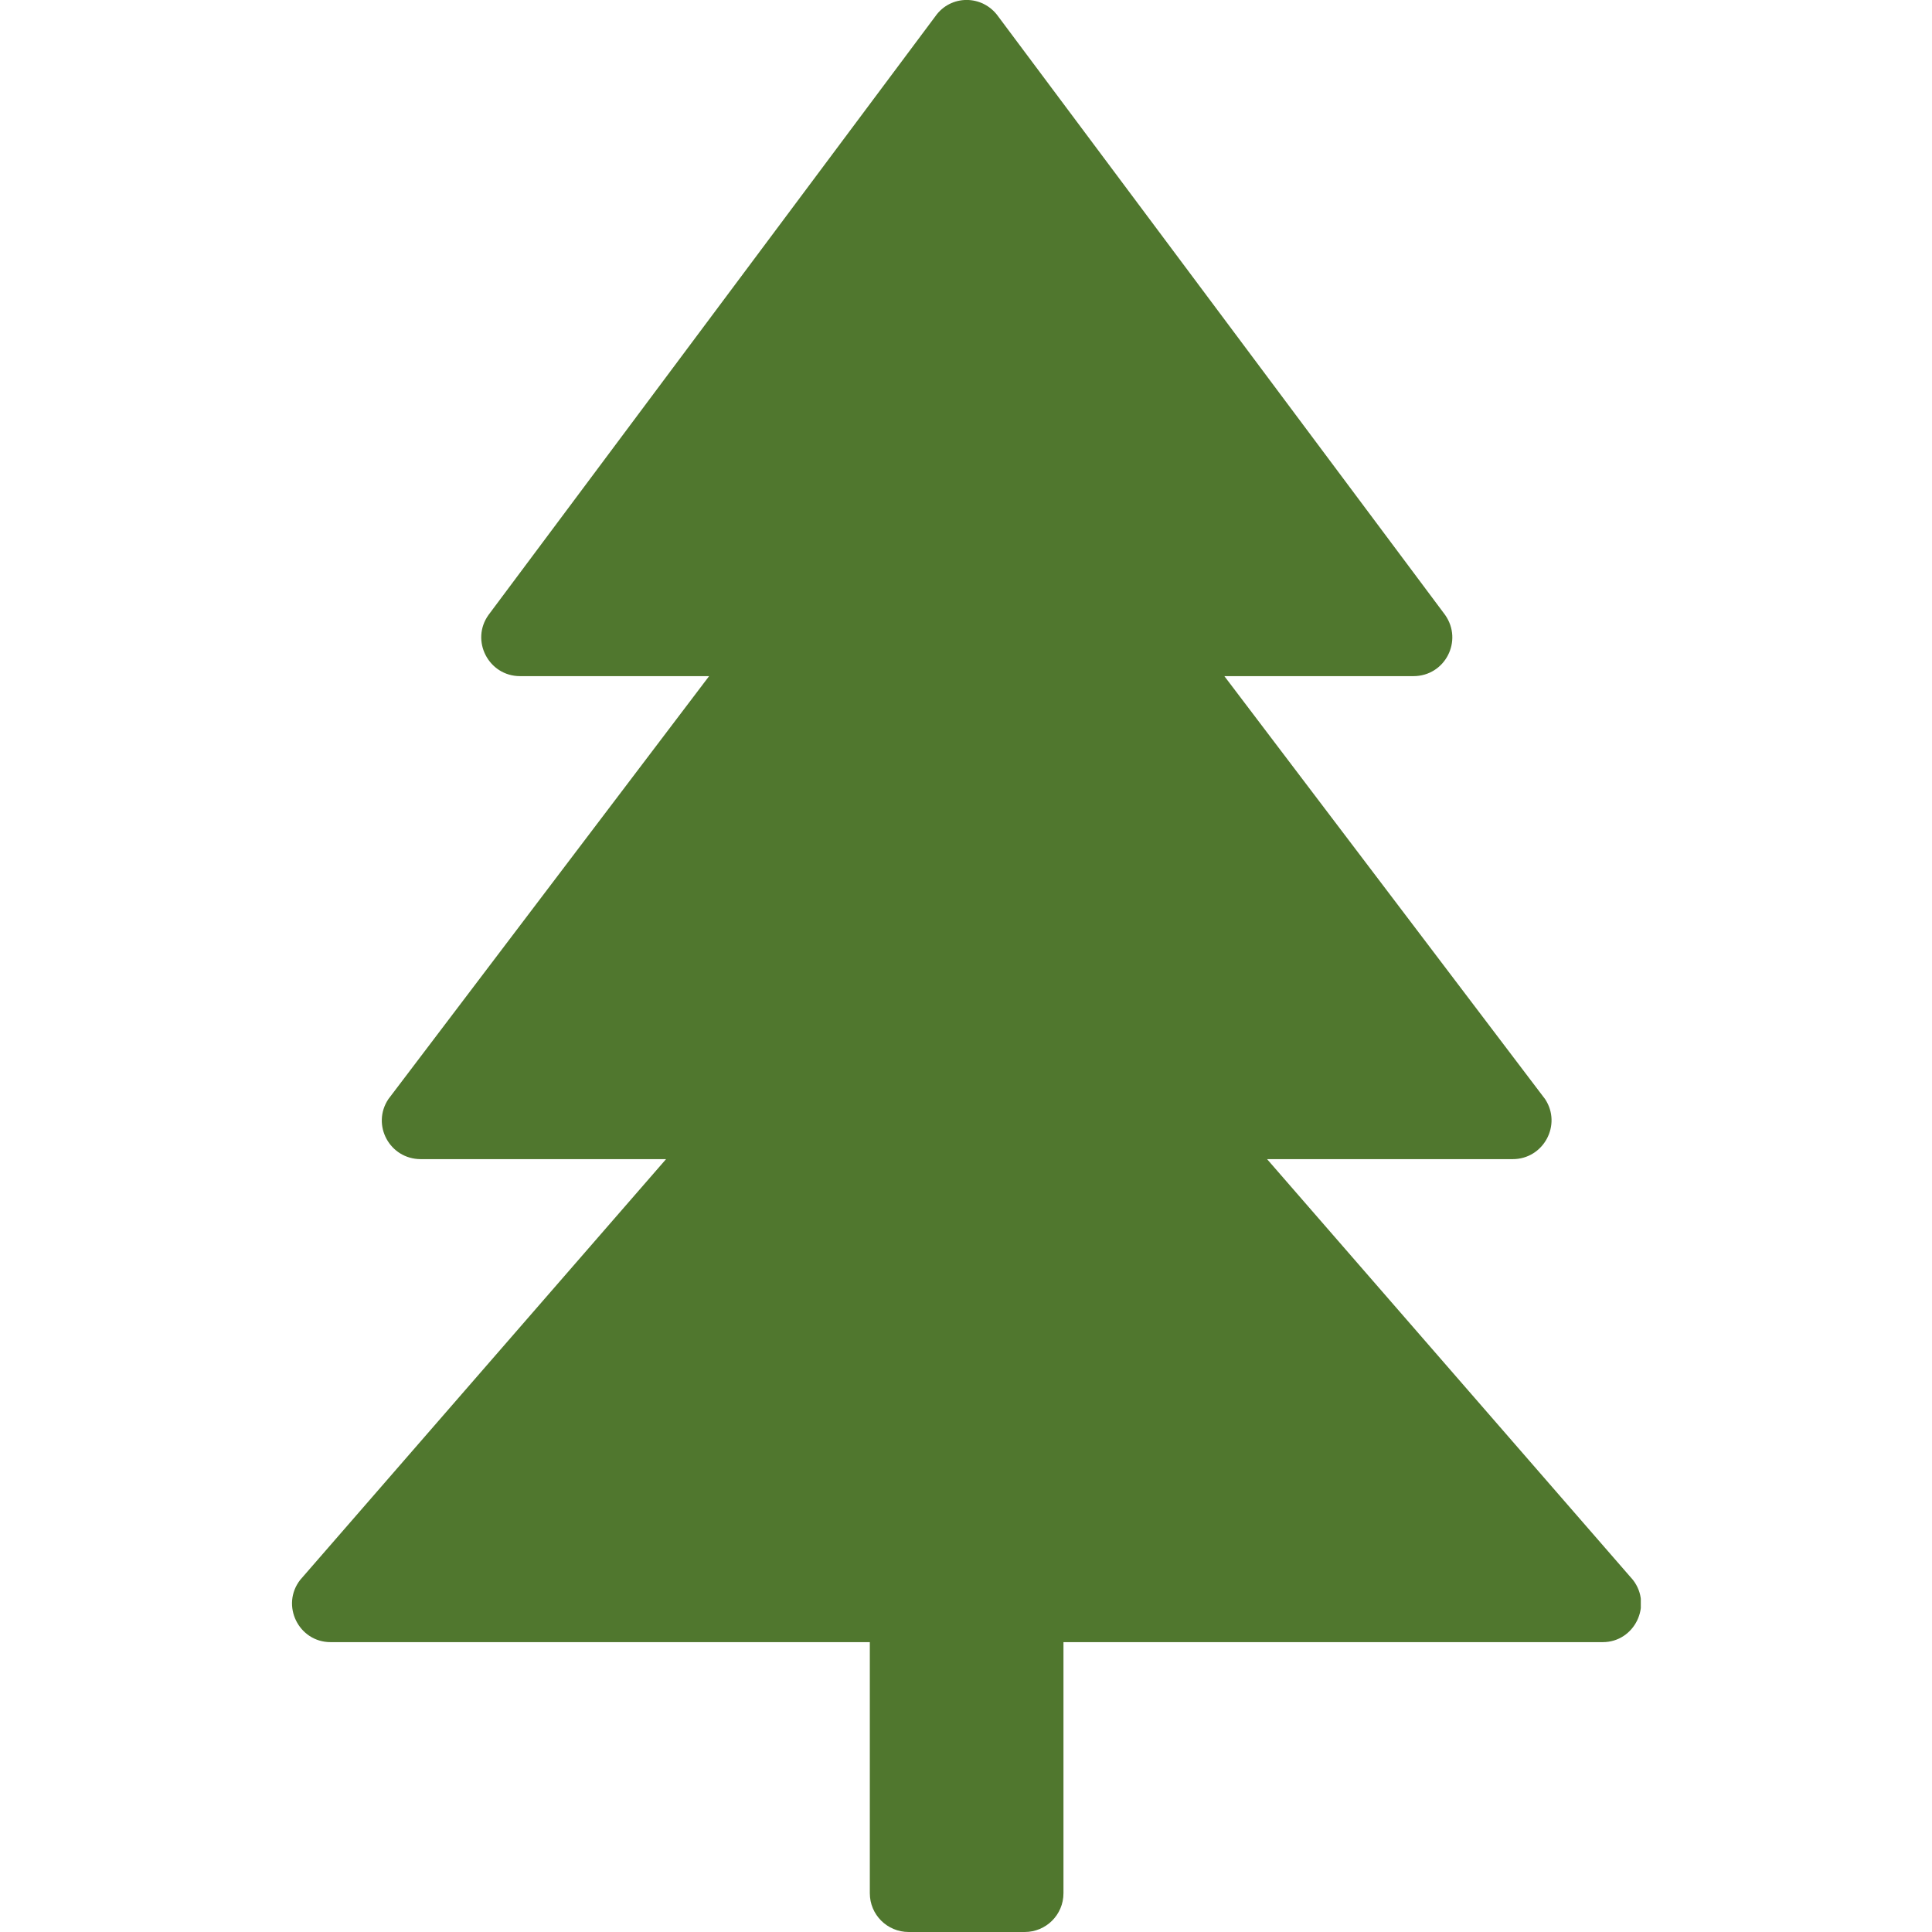 <svg xmlns="http://www.w3.org/2000/svg" xmlns:xlink="http://www.w3.org/1999/xlink" width="500" viewBox="0 0 375 375" height="500" preserveAspectRatio="xMidYMid meet"><defs><clipPath id="eba3c7bb90"><path d="M 56.672 0 L 318.48 0 L 318.48 375 L 56.672 375 Z M 56.672 0 " clip-rule="nonzero"></path></clipPath></defs><g clip-path="url(#eba3c7bb90)"><path fill="#50772e" d="M 316.949 306.652 L 245.938 224.988 L 293.609 224.988 C 299.602 224.988 303.199 218.328 299.902 213.336 L 237.648 131.238 L 274.336 131.238 C 280.492 131.238 284.023 124.379 280.492 119.352 L 193.734 3.164 C 190.707 -1.066 184.512 -1.066 181.551 3.164 L 94.824 119.352 C 91.262 124.312 94.824 131.238 100.949 131.238 L 137.637 131.238 L 75.383 213.336 C 72.055 218.328 75.617 224.988 81.676 224.988 L 129.281 224.988 L 58.27 306.652 C 54.441 311.578 57.969 318.738 64.164 318.738 L 168.832 318.738 L 168.832 367.477 C 168.832 371.605 172.16 375 176.391 375 L 198.895 375 C 203.023 375 206.418 371.672 206.418 367.477 L 206.418 318.738 L 311.09 318.738 C 317.246 318.738 320.777 311.578 316.949 306.652 " fill-opacity="1" fill-rule="nonzero"></path></g></svg>
